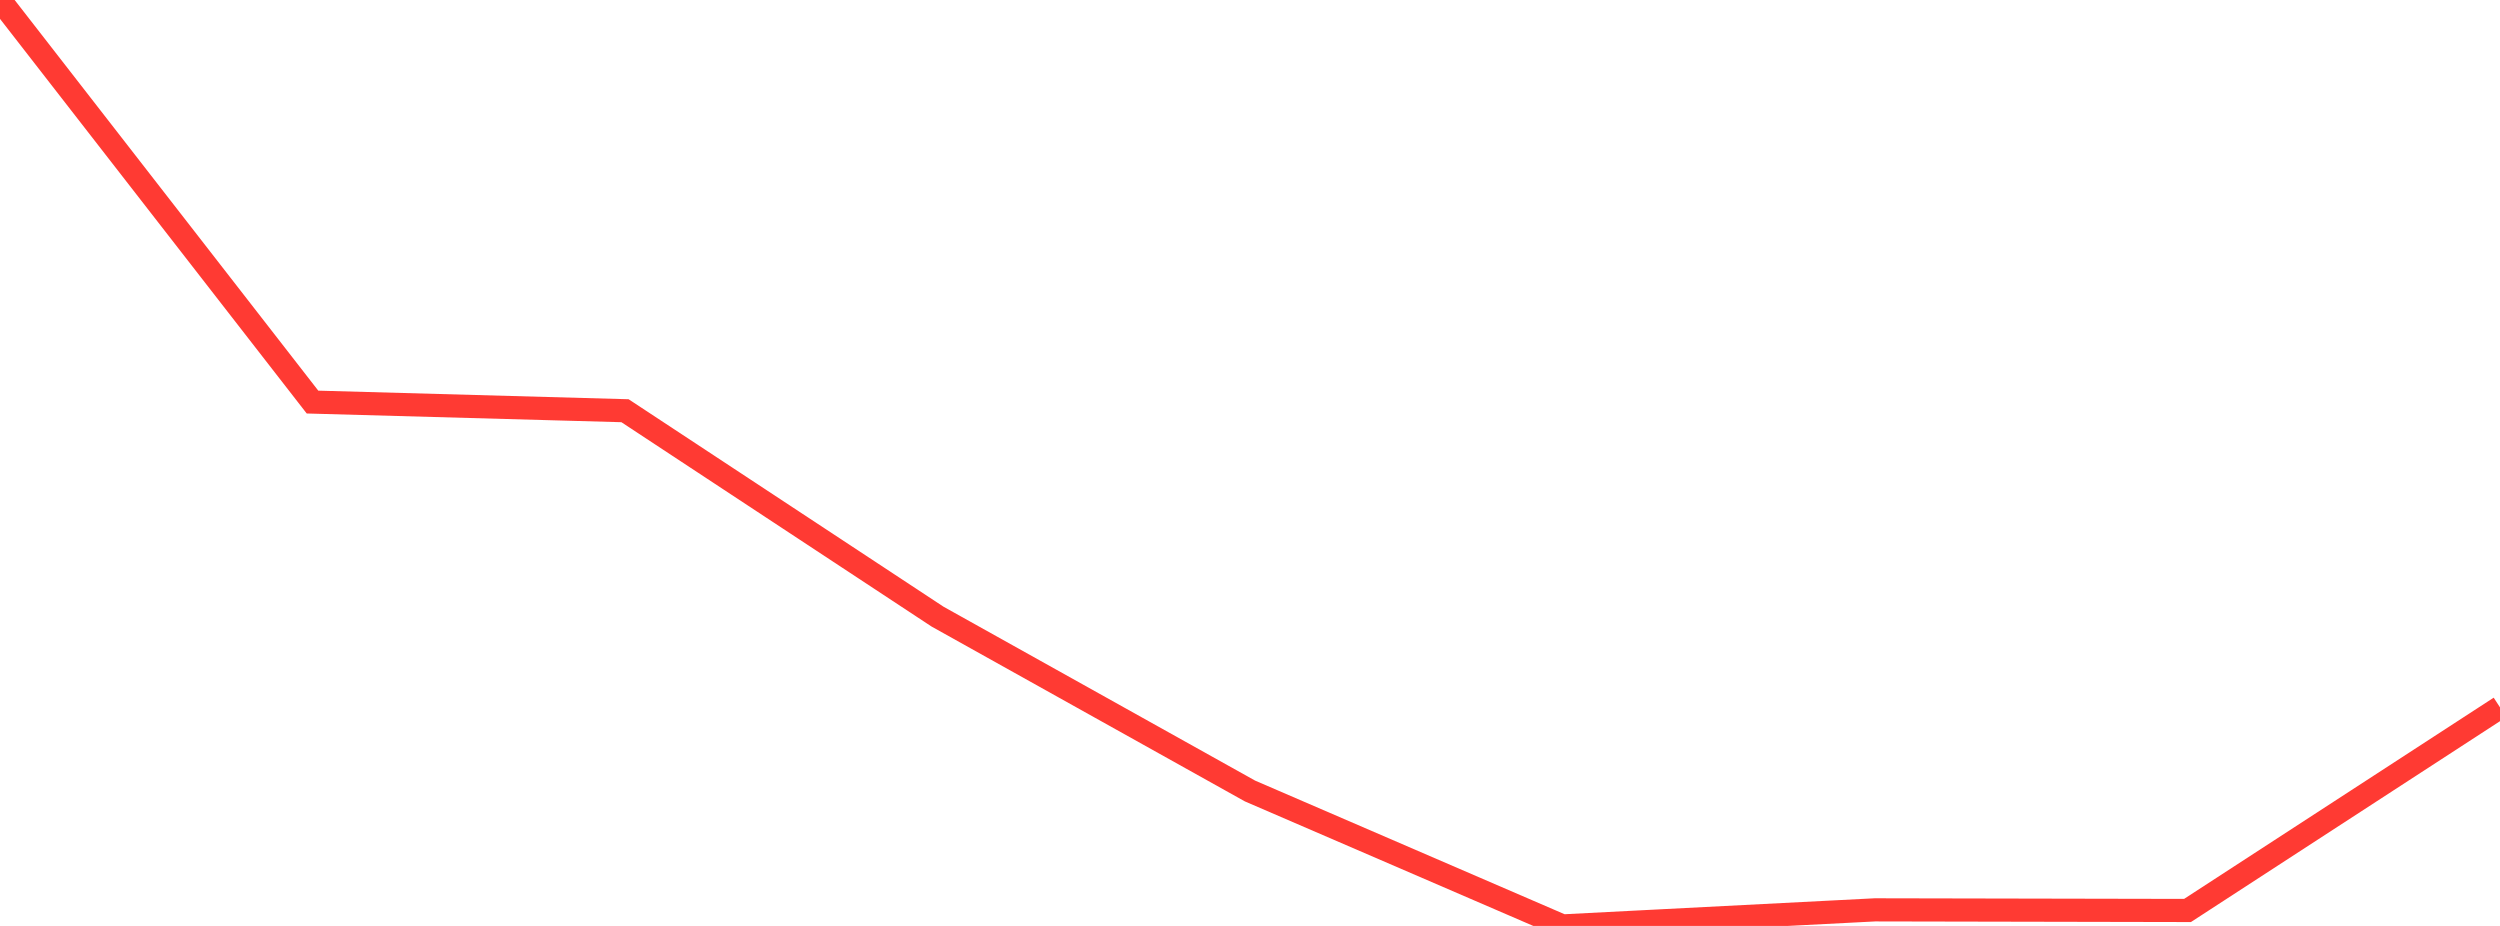 <?xml version="1.0" standalone="no"?>
<!DOCTYPE svg PUBLIC "-//W3C//DTD SVG 1.1//EN" "http://www.w3.org/Graphics/SVG/1.1/DTD/svg11.dtd">

<svg width="135" height="50" viewBox="0 0 135 50" preserveAspectRatio="none" 
  xmlns="http://www.w3.org/2000/svg"
  xmlns:xlink="http://www.w3.org/1999/xlink">


<polyline points="0.0, 0.0 16.875, 21.712 33.75, 22.179 50.625, 33.296 67.5, 42.714 84.375, 50.0 101.25, 49.132 118.125, 49.166 135.0, 38.198" fill="none" stroke="#ff3a33" stroke-width="1.25"/>

</svg>